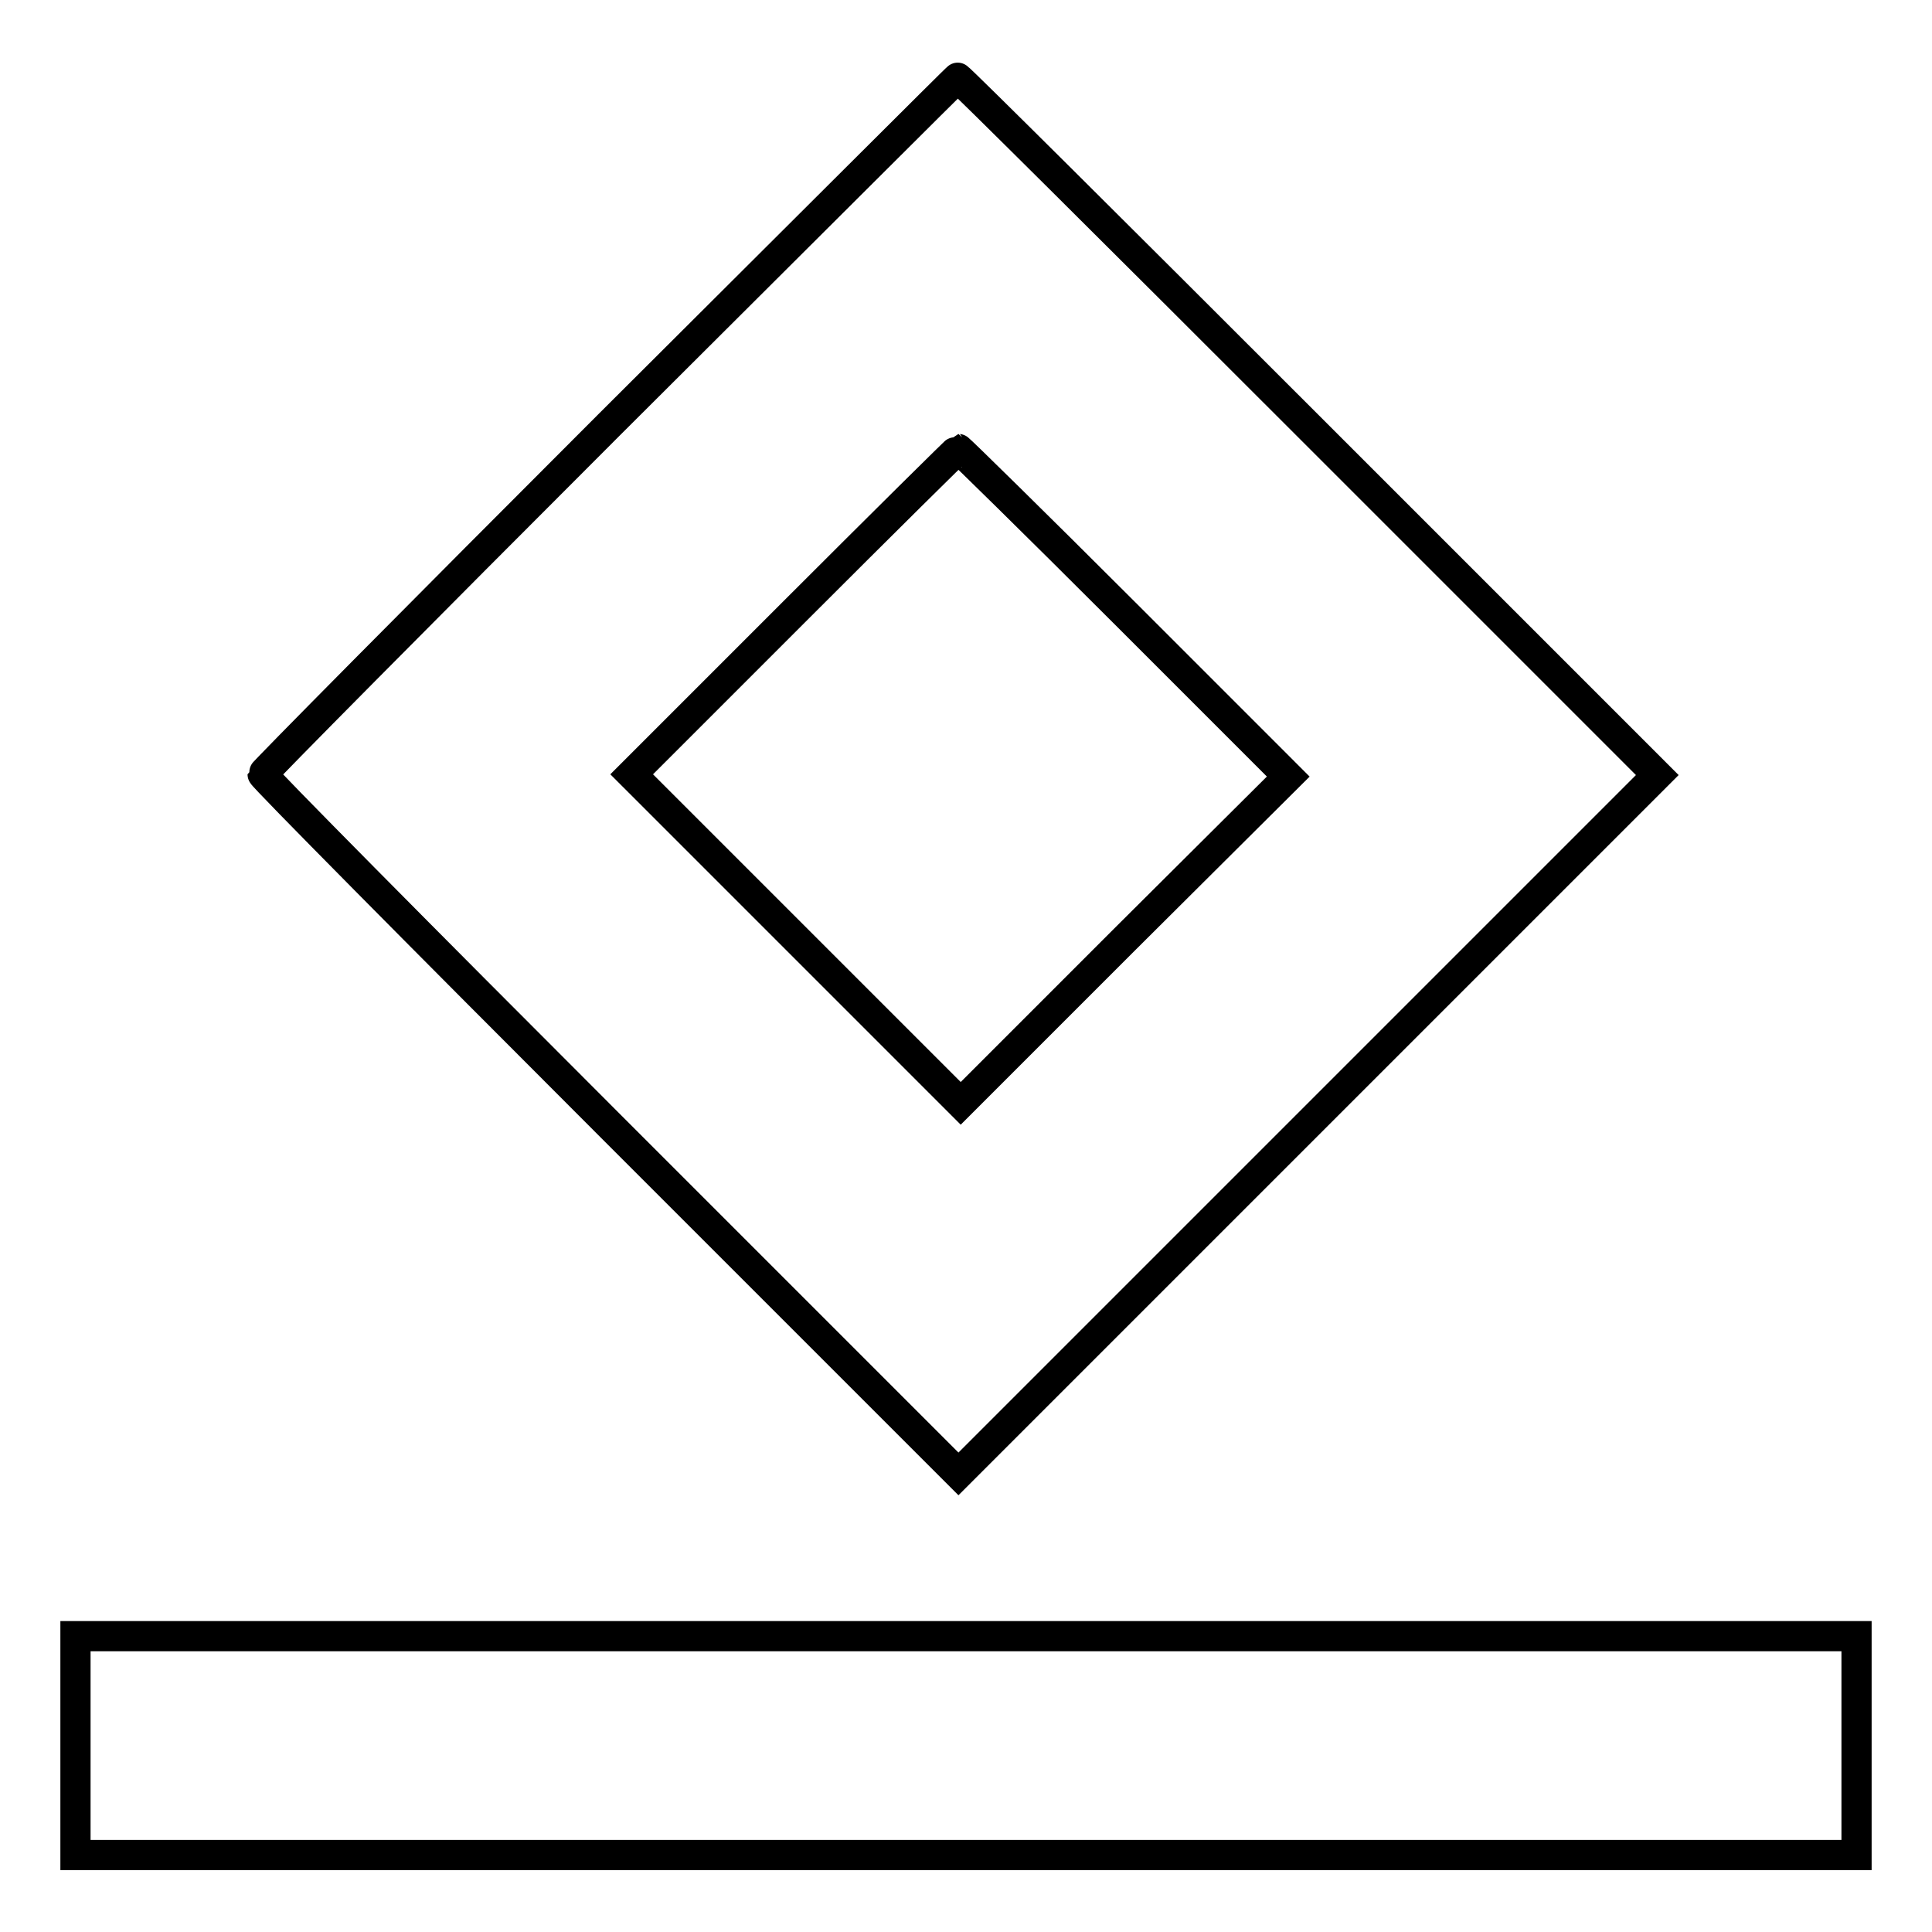 <?xml version="1.0" encoding="utf-8"?>
<!-- Svg Vector Icons : http://www.onlinewebfonts.com/icon -->
<!DOCTYPE svg PUBLIC "-//W3C//DTD SVG 1.1//EN" "http://www.w3.org/Graphics/SVG/1.1/DTD/svg11.dtd">
<svg version="1.1" xmlns="http://www.w3.org/2000/svg" xmlns:xlink="http://www.w3.org/1999/xlink" x="0px" y="0px" viewBox="0 0 256 256" enable-background="new 0 0 256 256" xml:space="preserve">
<g><g><g><path stroke-width="4" fill-opacity="0" stroke="#000000"  d="M80.8,56.2c-25.3,25.3-46,46.2-46,46.4c0,0.3,20.7,21.2,46.1,46.6l46.1,46.1l46.3-46.3l46.3-46.3l-46.2-46.2c-25.4-25.4-46.3-46.2-46.5-46.2C126.9,10.2,106.2,30.9,80.8,56.2z M149,81.2l21.7,21.7L149,124.5l-21.7,21.7l-21.8-21.8l-21.8-21.8l21.5-21.5c11.9-11.9,21.7-21.6,21.8-21.6S137.1,69.3,149,81.2z"/><path stroke-width="4" fill-opacity="0" stroke="#000000"  d="M10,231.3v14.5h118h118v-14.5v-14.5H128H10V231.3z"/></g></g></g>
</svg>